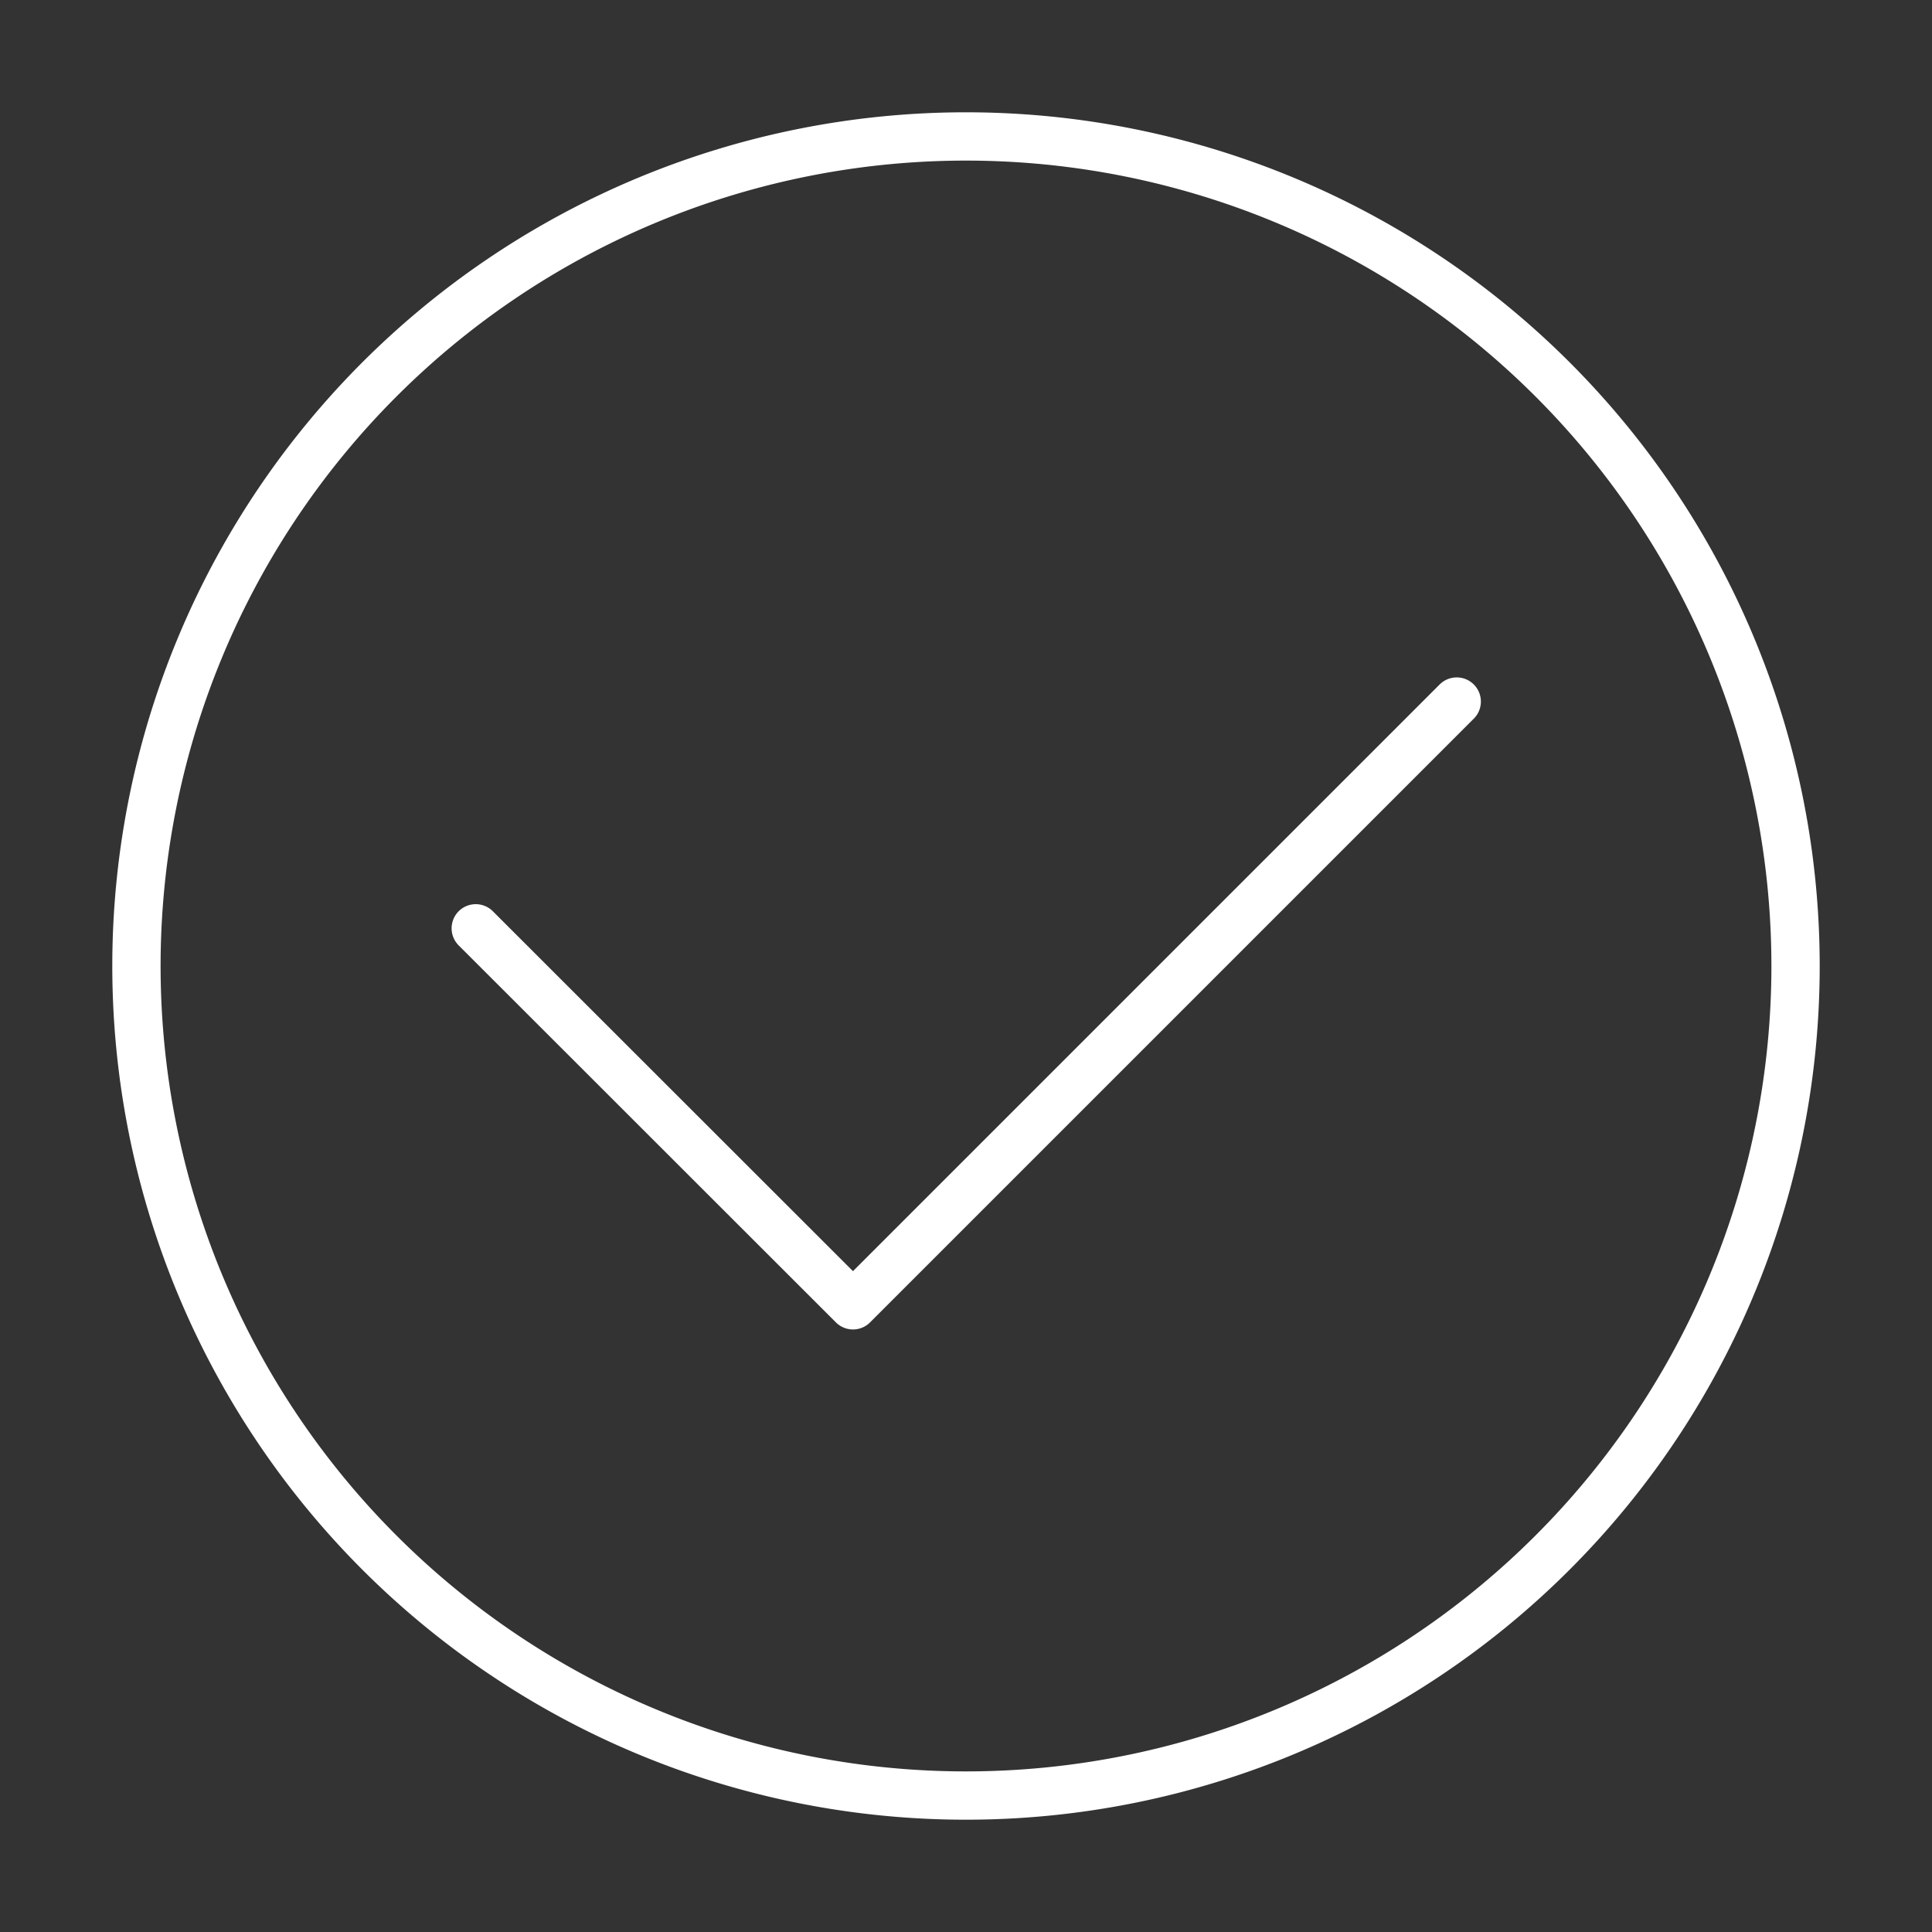 <?xml version="1.0" encoding="UTF-8"?> <svg xmlns="http://www.w3.org/2000/svg" viewBox="0 0 80 80"><rect x="0" y="0" width="80" height="80" fill="#333333" stroke="none"/><path d="m19.7 38.44 15.62 15.61 25-25m14.03 10.95a34.35 34.35 0 1 1 -34.35-34.35 34.35 34.35 0 0 1 34.35 34.35z" fill="none" stroke="#fff" stroke-linecap="round" stroke-linejoin="round" stroke-width="2"></path></svg> 